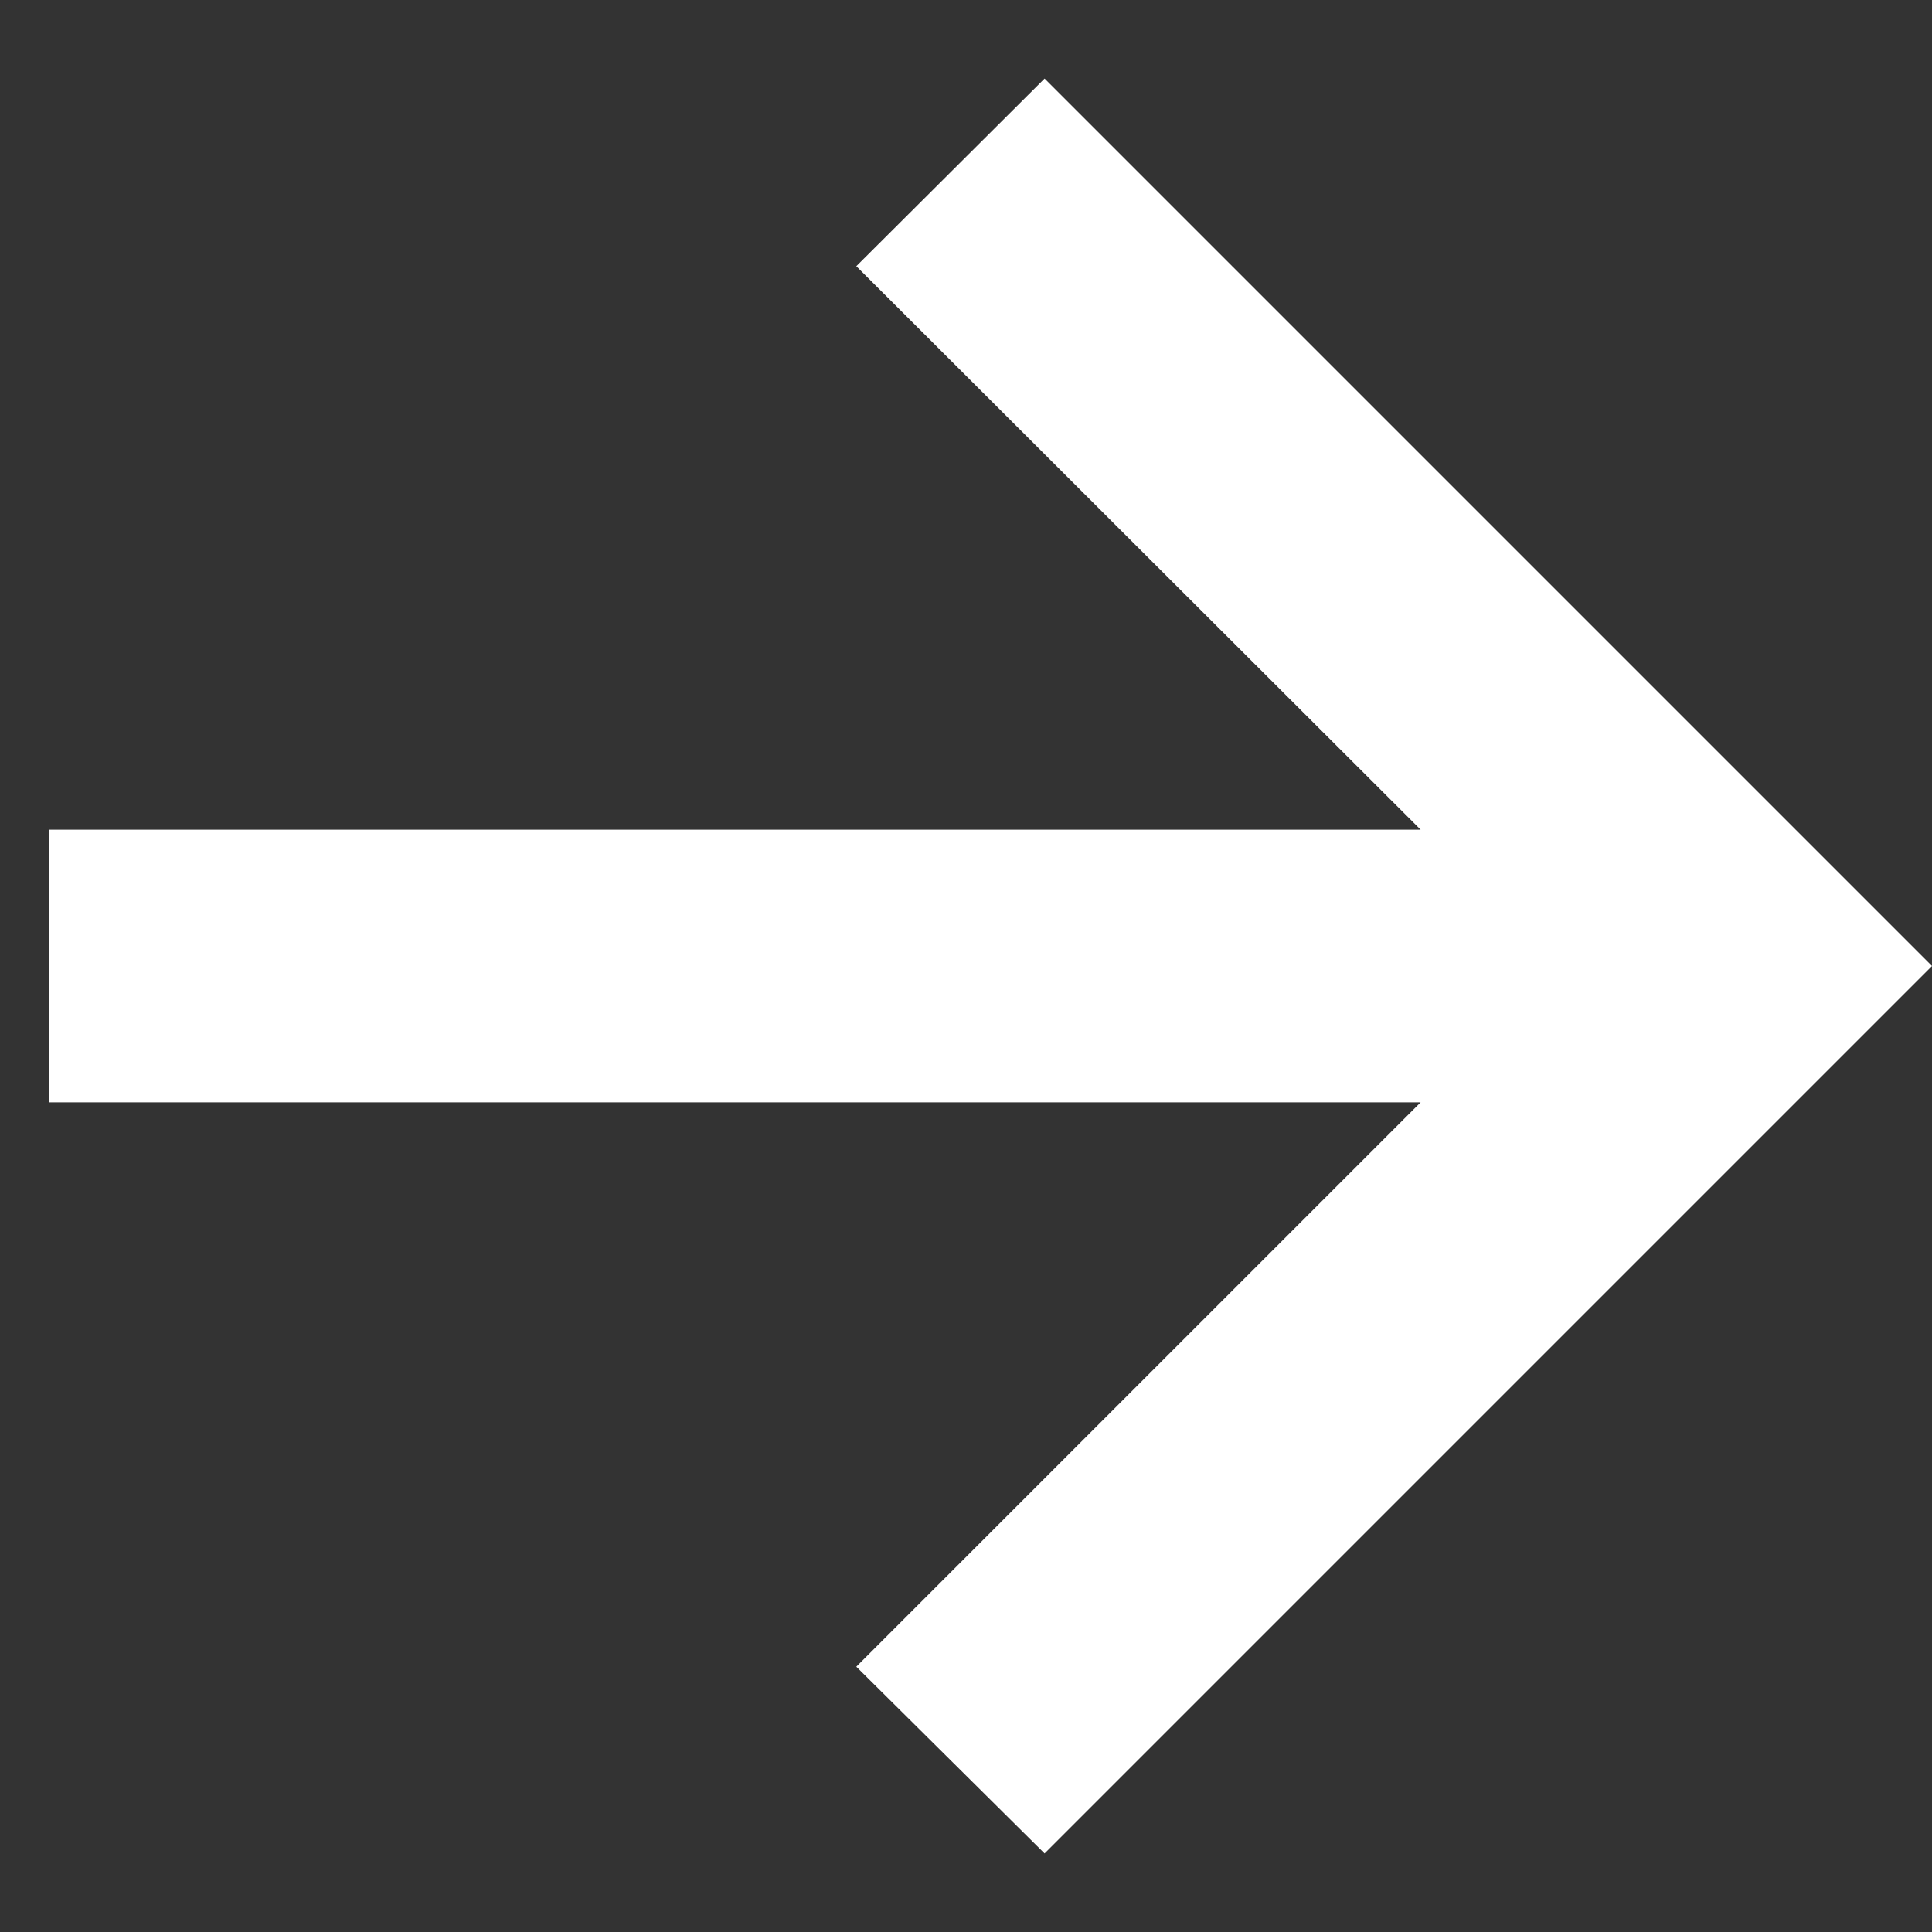 <svg xmlns="http://www.w3.org/2000/svg" width="9" height="9" viewBox="0 0 9 9" fill="none"><rect x="0" y="0" width="9" height="9" fill="#333333" stroke="none"/><path d="M4.866 8.634L3.989 7.764L6.618 5.135H0.23V3.865H6.618L3.989 1.24L4.866 0.366L9 4.5L4.866 8.634Z" fill="white"></path></svg>